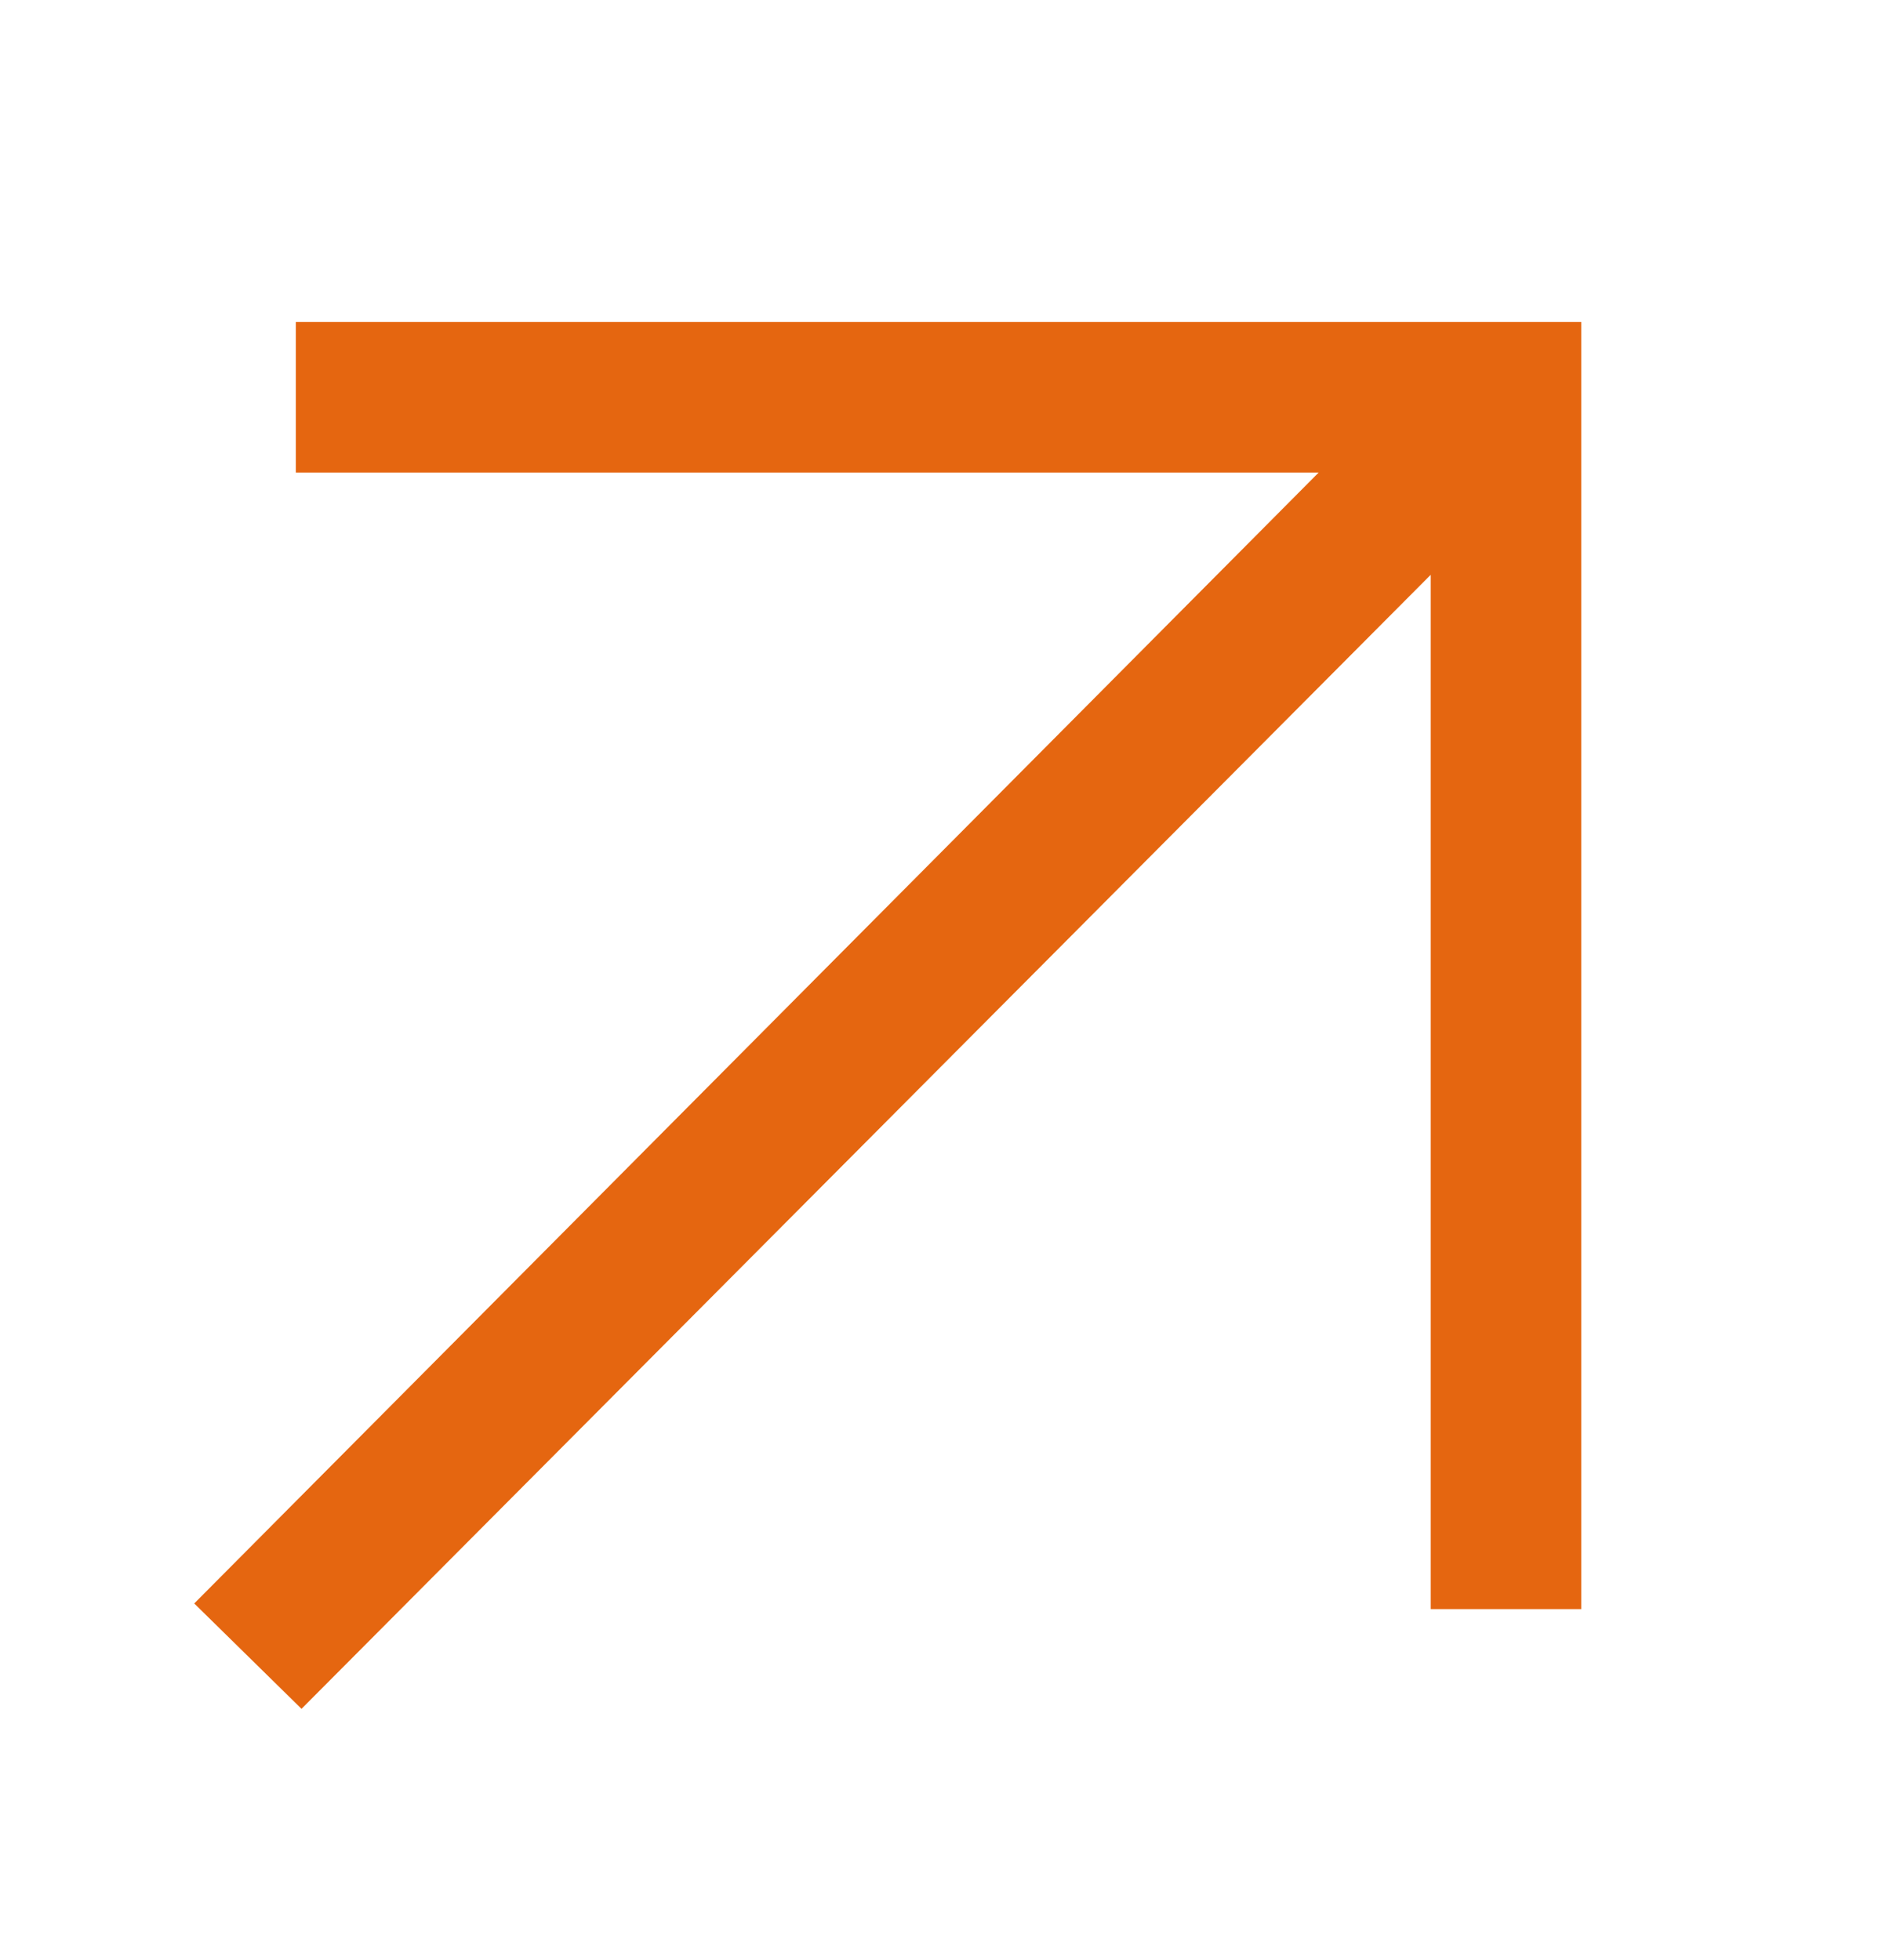 <svg width="24" height="25" viewBox="0 0 24 25" fill="none" xmlns="http://www.w3.org/2000/svg">
<path d="M2.477 20.451L18.701 4.131L20.069 5.499L3.845 21.795L2.477 20.451ZM18.245 20.523V6.027H3.773V4.107H20.165V20.523H18.245Z" fill="#E56610"/>
</svg>
